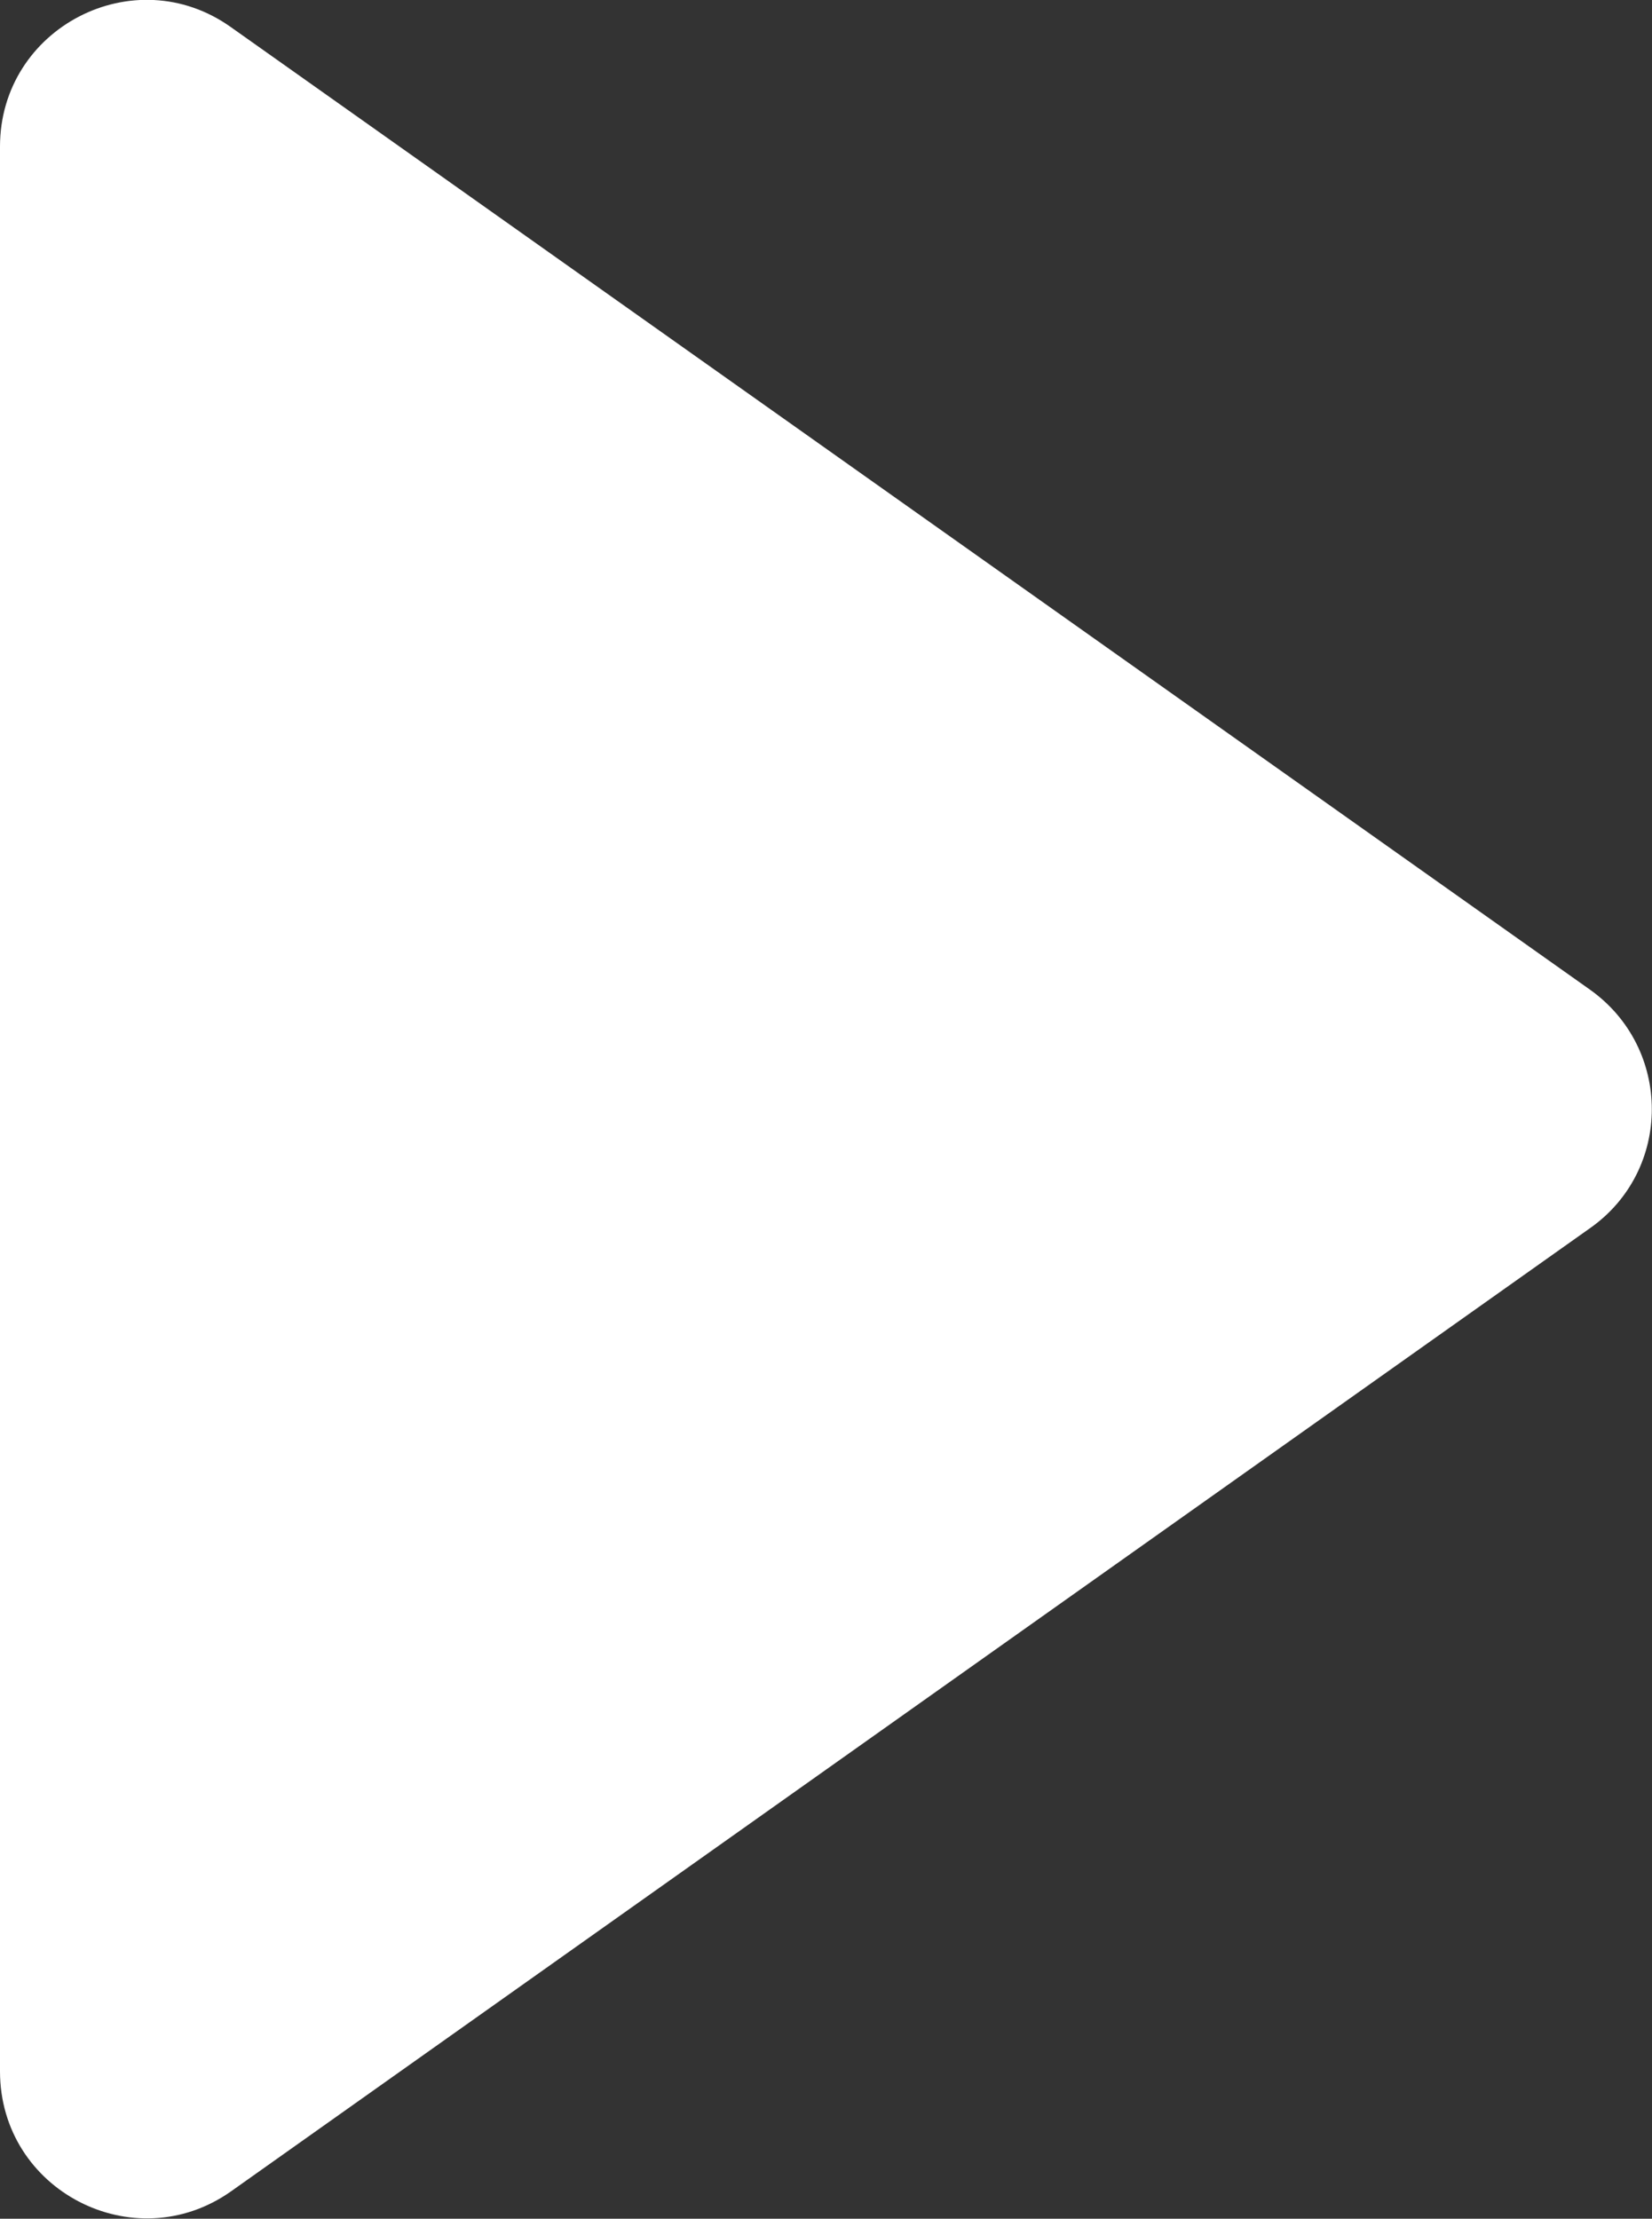 <svg xmlns="http://www.w3.org/2000/svg" xmlns:xlink="http://www.w3.org/1999/xlink" width="22.54" height="30.272" viewBox="0 0 22.54 30.272" fill="none">
	<rect x="0" y="0" width="22.54" height="30.272" fill="#333333" stroke="none"/>
	<defs/>
	<path id="Rectangle 2541" d="M0 28.26L0 2C0 0.38 1.83 -0.57 3.15 0.37L21.69 13.5C22.82 14.3 22.82 15.97 21.69 16.76L3.15 29.9C1.83 30.83 0 29.89 0 28.26Z" fill="#FFFFFF" fill-opacity="1" fill-rule="evenodd"/>
</svg>
